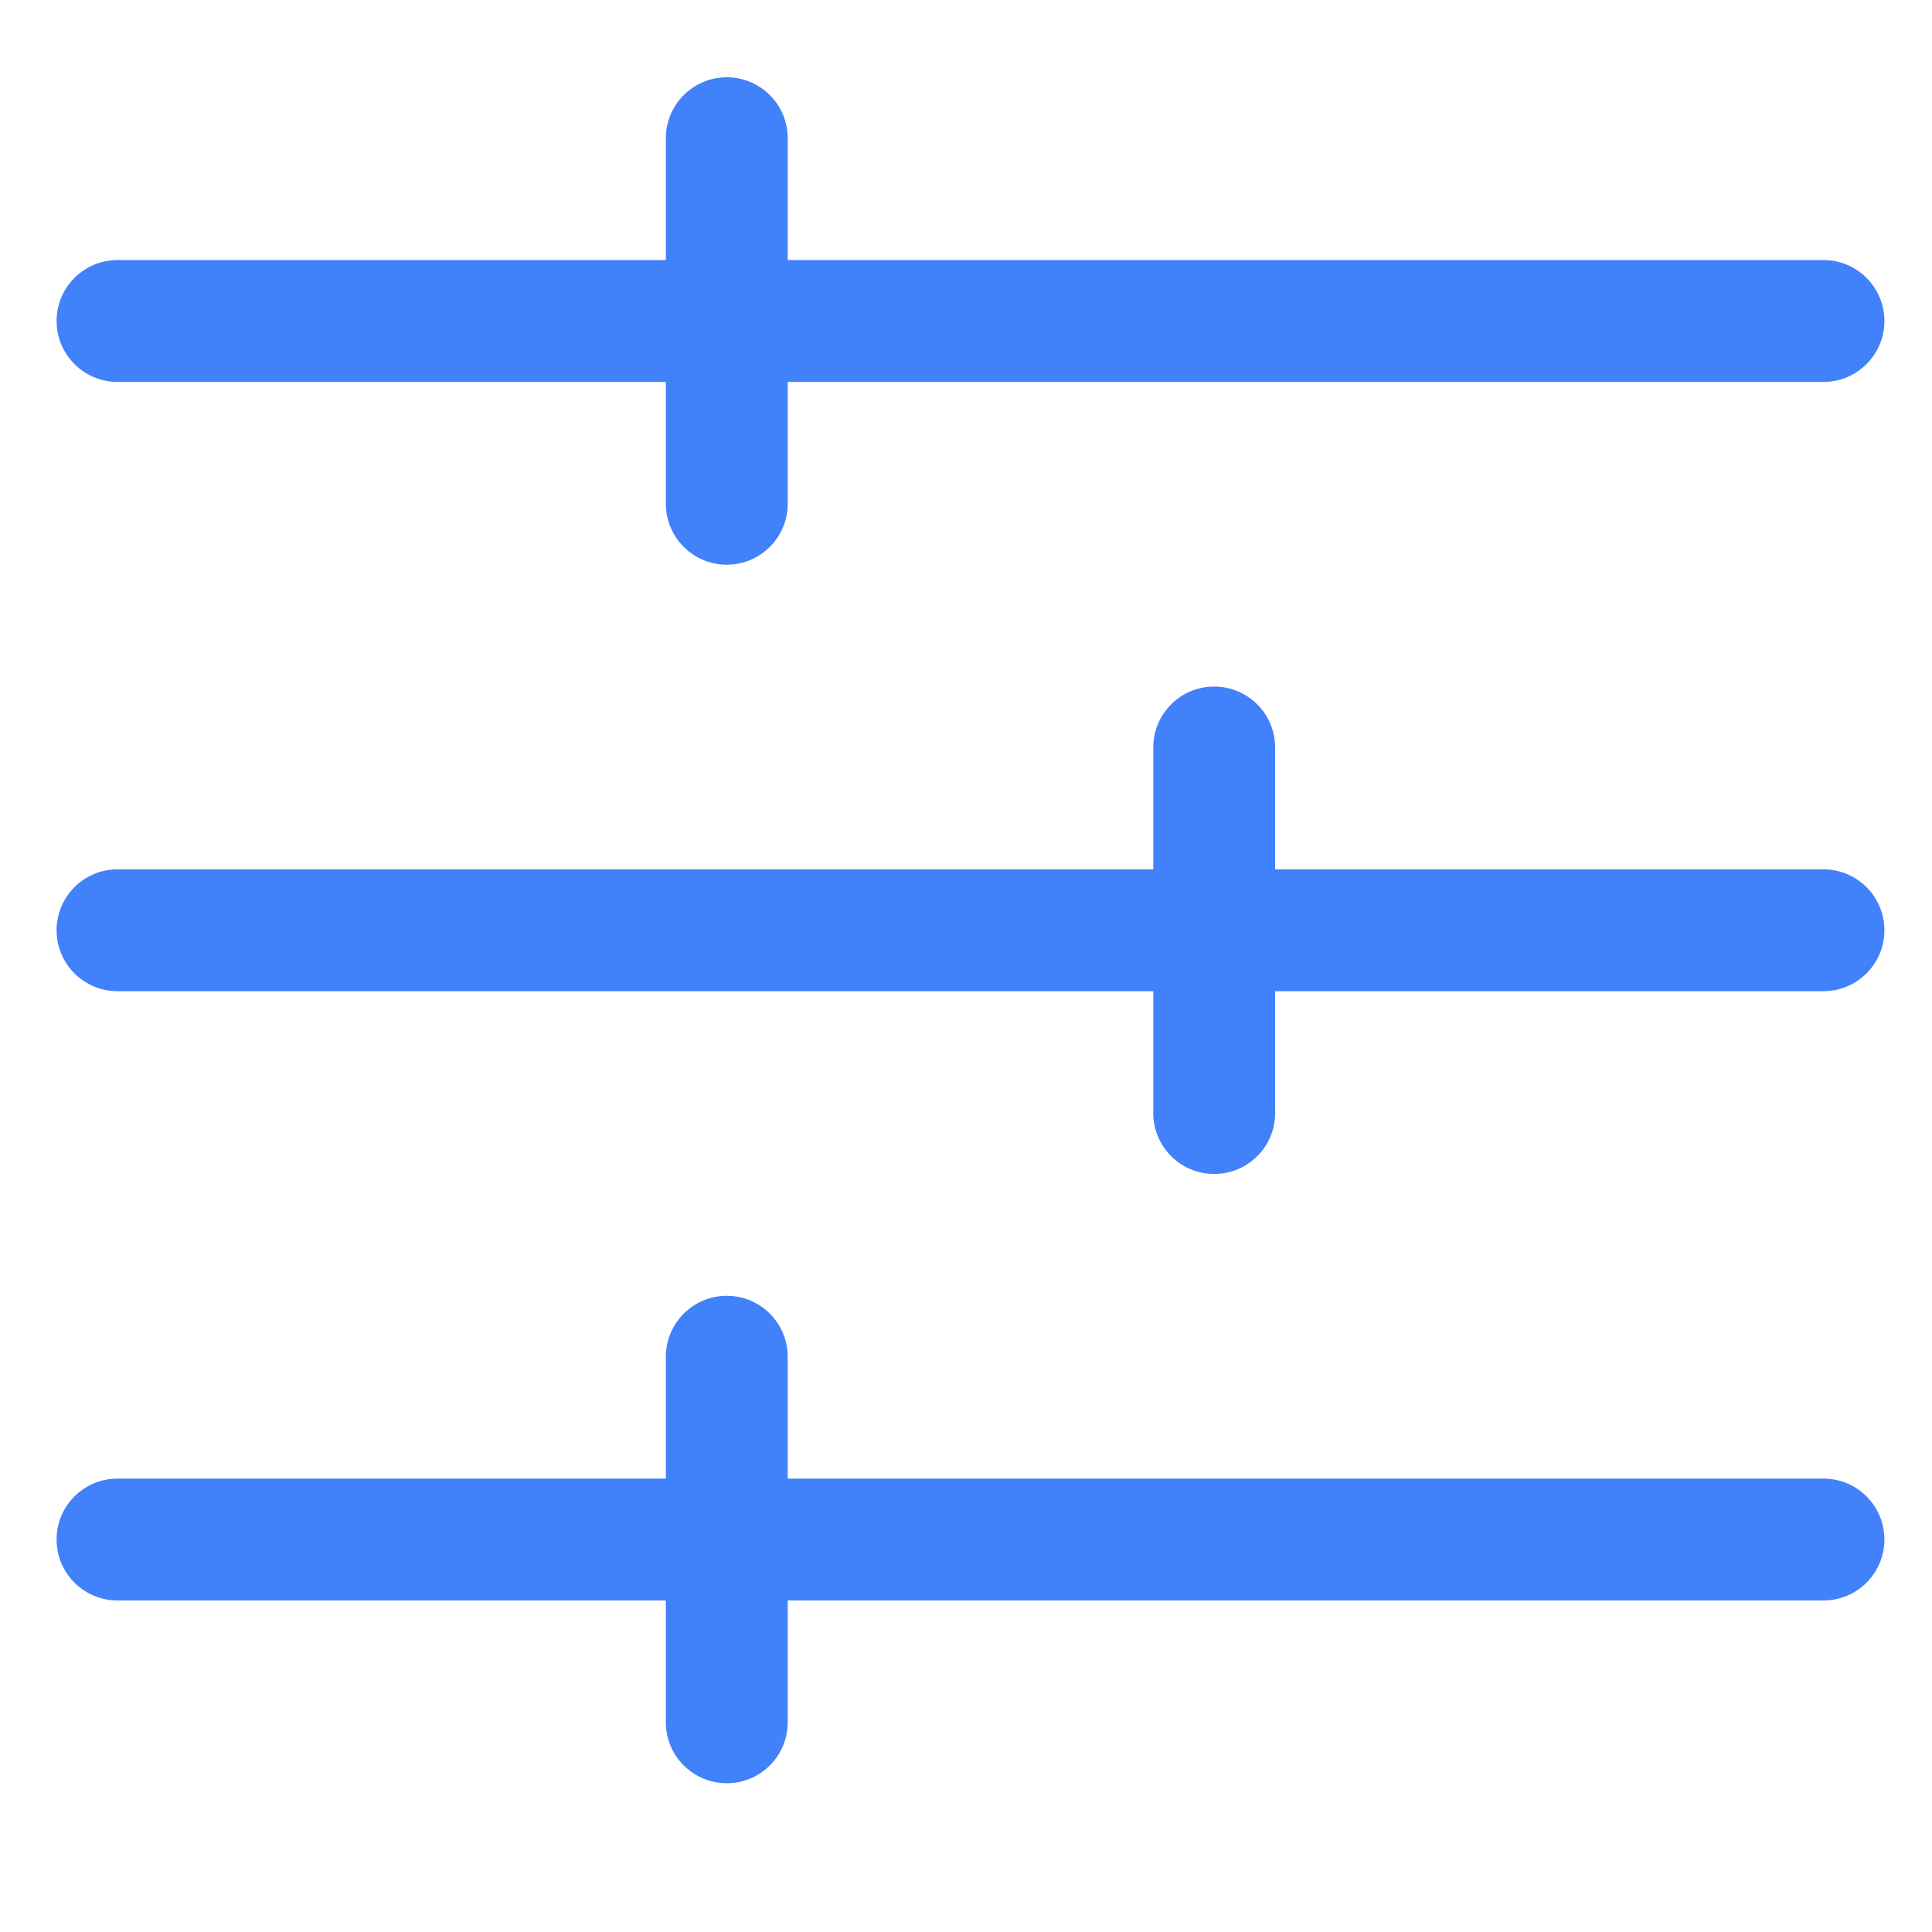 <?xml version="1.0" encoding="UTF-8"?>
<svg xmlns="http://www.w3.org/2000/svg" width="100" height="100" viewBox="0 0 100 100" fill="none">
  <path d="M94.382 44.997H66V38.69C66 36.948 64.588 35.536 62.847 35.536C61.105 35.536 59.693 36.948 59.693 38.69V44.997H6.082C4.341 44.997 2.929 46.409 2.929 48.15C2.929 49.892 4.341 51.304 6.082 51.304H59.693V57.611C59.693 59.354 61.105 60.764 62.847 60.764C64.588 60.764 66 59.354 66 57.611V51.304H94.382C96.124 51.304 97.536 49.892 97.536 48.15C97.536 46.409 96.124 44.997 94.382 44.997Z" fill="#4181FA"></path>
  <path d="M94.382 76.532H40.772V70.225C40.772 68.482 39.359 67.071 37.618 67.071C35.877 67.071 34.464 68.482 34.464 70.225V76.532H6.082C4.341 76.532 2.929 77.943 2.929 79.686C2.929 81.429 4.341 82.839 6.082 82.839H34.464V89.146C34.464 90.889 35.877 92.3 37.618 92.3C39.359 92.3 40.772 90.889 40.772 89.146V82.839H94.382C96.124 82.839 97.536 81.429 97.536 79.686C97.536 77.943 96.124 76.532 94.382 76.532Z" fill="#4181FA"></path>
  <path d="M6.082 19.768H34.464V26.075C34.464 27.817 35.877 29.229 37.618 29.229C39.359 29.229 40.772 27.817 40.772 26.075V19.768H94.382C96.124 19.768 97.536 18.356 97.536 16.614C97.536 14.873 96.124 13.461 94.382 13.461H40.772V7.154C40.772 5.412 39.359 4 37.618 4C35.877 4 34.464 5.412 34.464 7.154V13.461H6.082C4.341 13.461 2.929 14.873 2.929 16.614C2.929 18.356 4.341 19.768 6.082 19.768Z" fill="#4181FA"></path>
</svg>
